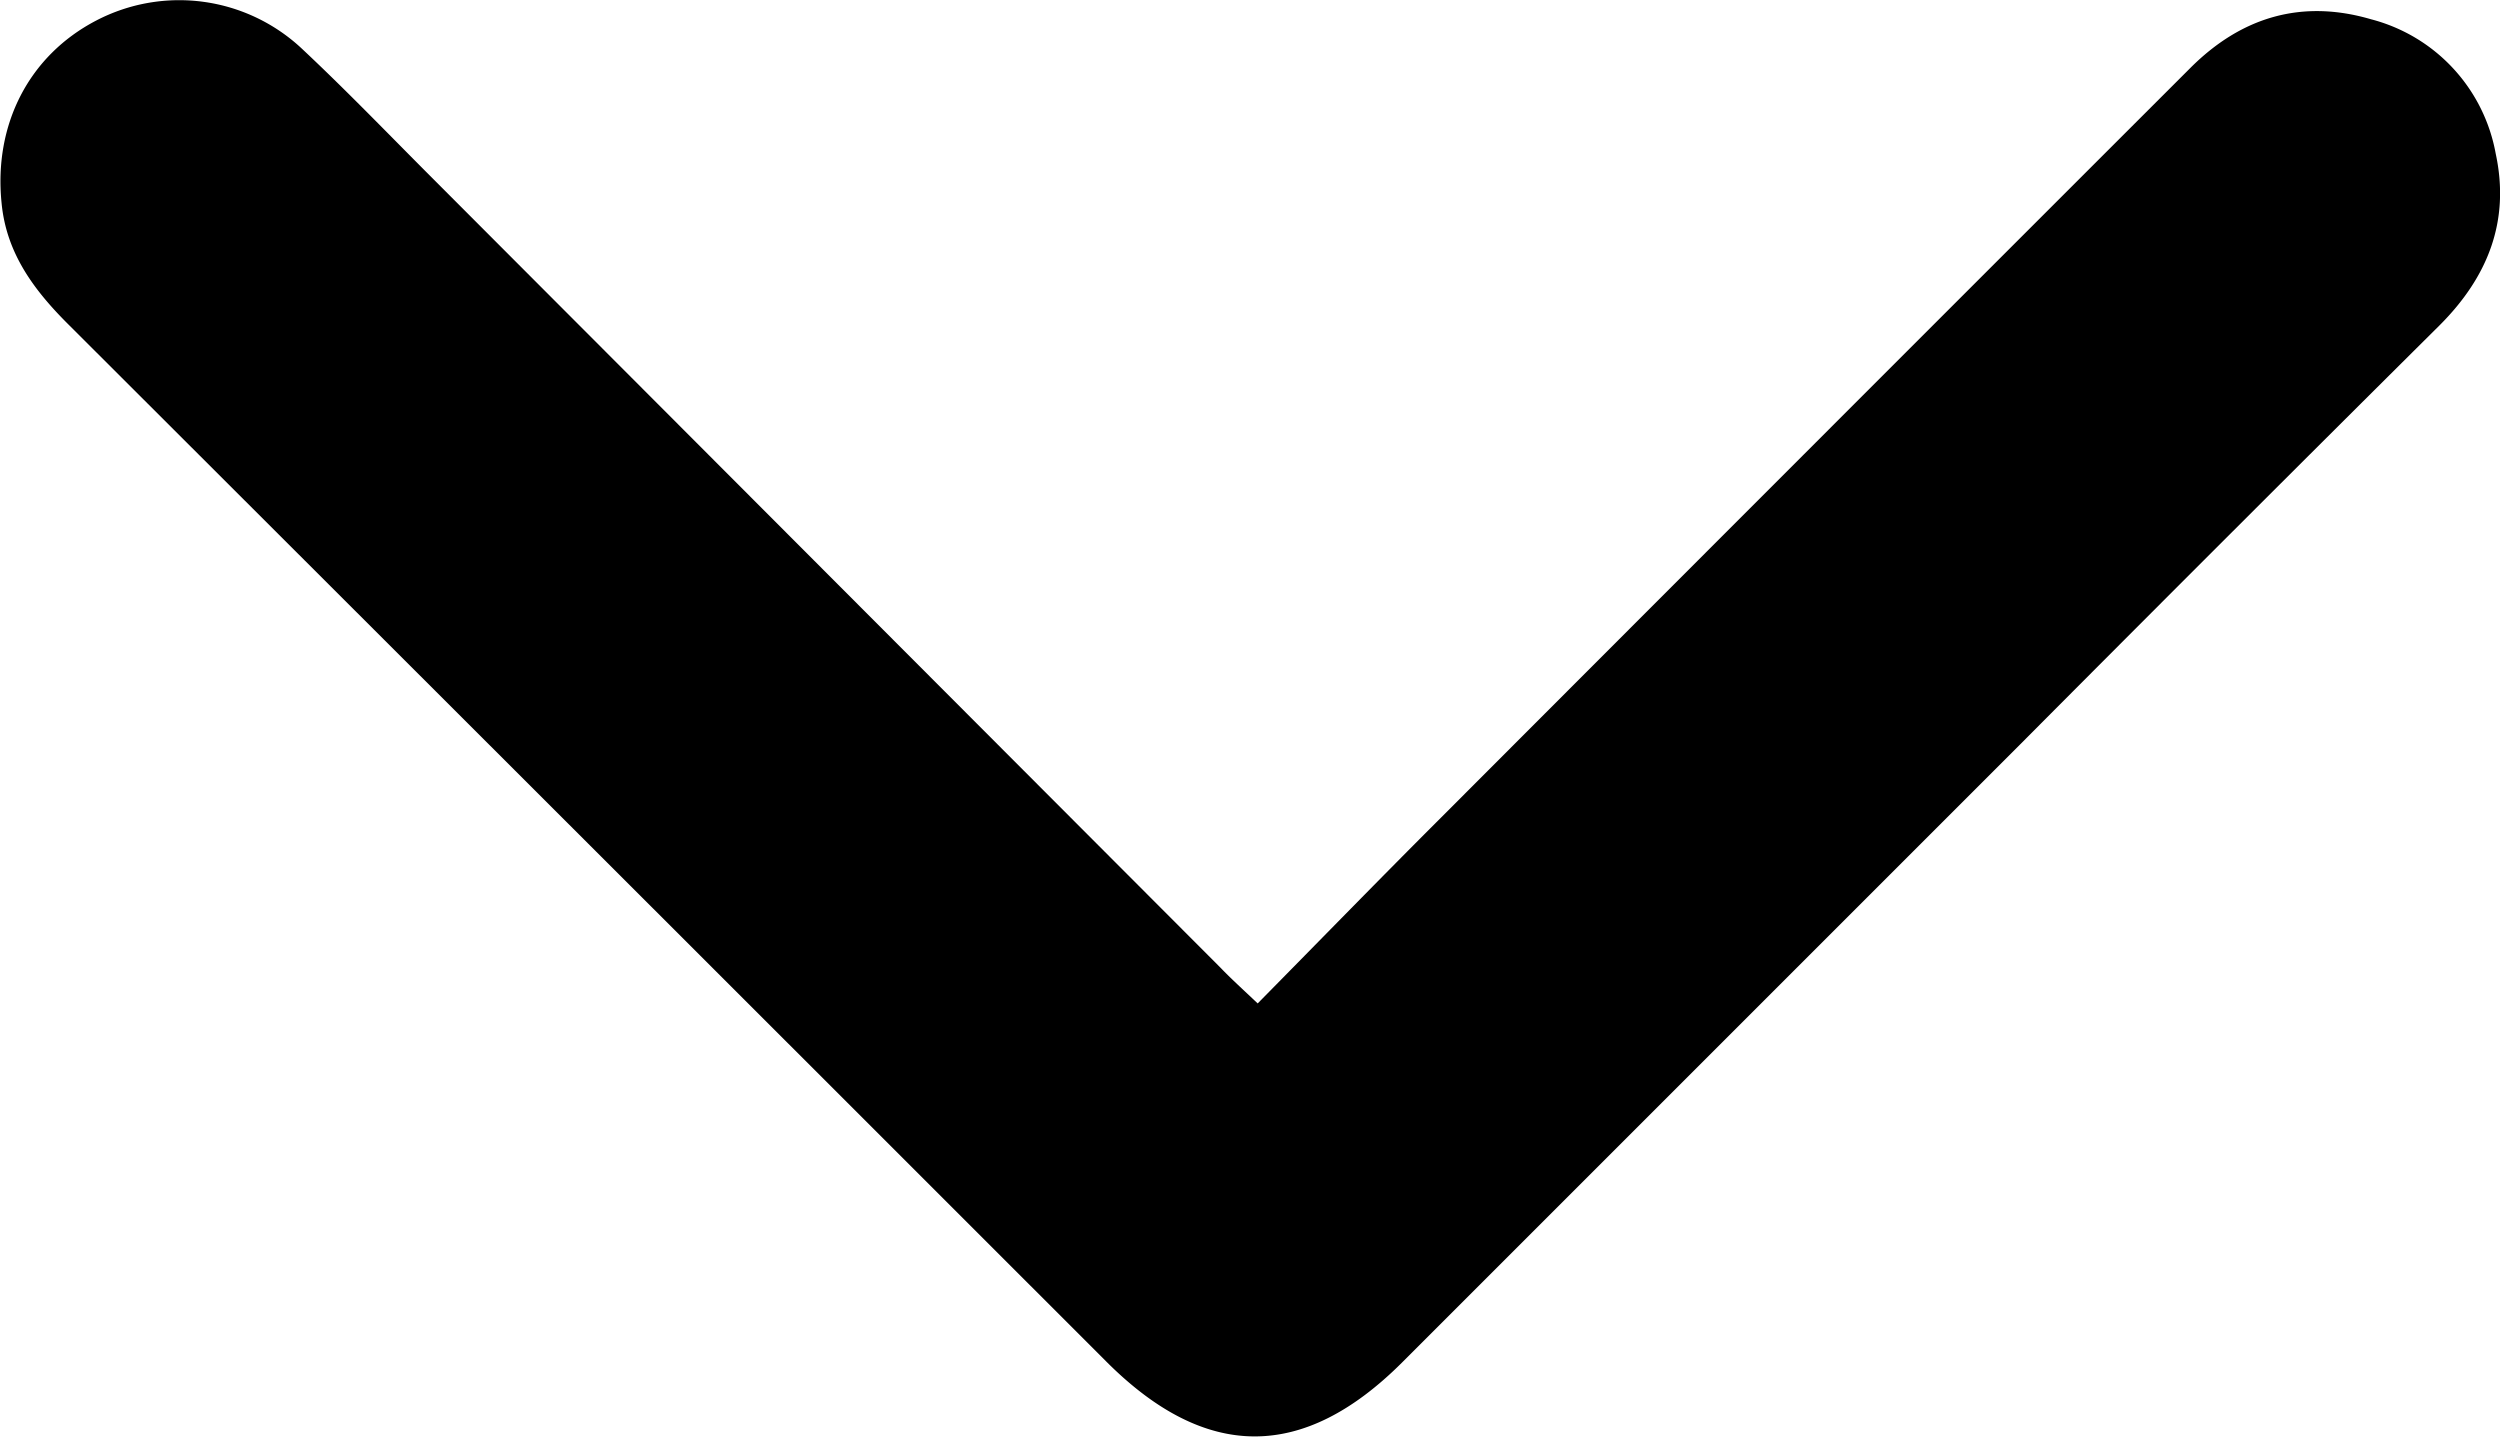 <svg id="Layer_1" data-name="Layer 1" xmlns="http://www.w3.org/2000/svg" viewBox="0 0 223.01 128.16"><title>down</title><path d="M256.72,282.45c5.69-5.77,11-11.23,16.4-16.62Q306.5,232.4,339.92,199c4.53-4.53,9.91-6.16,16.12-4.34a15.18,15.18,0,0,1,11.12,12c1.29,6-.71,11-5,15.29q-18.75,18.63-37.4,37.37-27.57,27.57-55.15,55.15c-8.84,8.83-17.52,8.8-26.38-.06Q197,268.18,150.67,221.92c-3.09-3.07-5.58-6.38-6-10.88-.71-7,2.45-13.13,8.41-16.25a16,16,0,0,1,18.43,2.54c4,3.75,7.82,7.73,11.71,11.62l70.2,70.33C254.33,280.23,255.33,281.13,256.72,282.45Z" transform="translate(-144.53 -192.94)"/></svg>